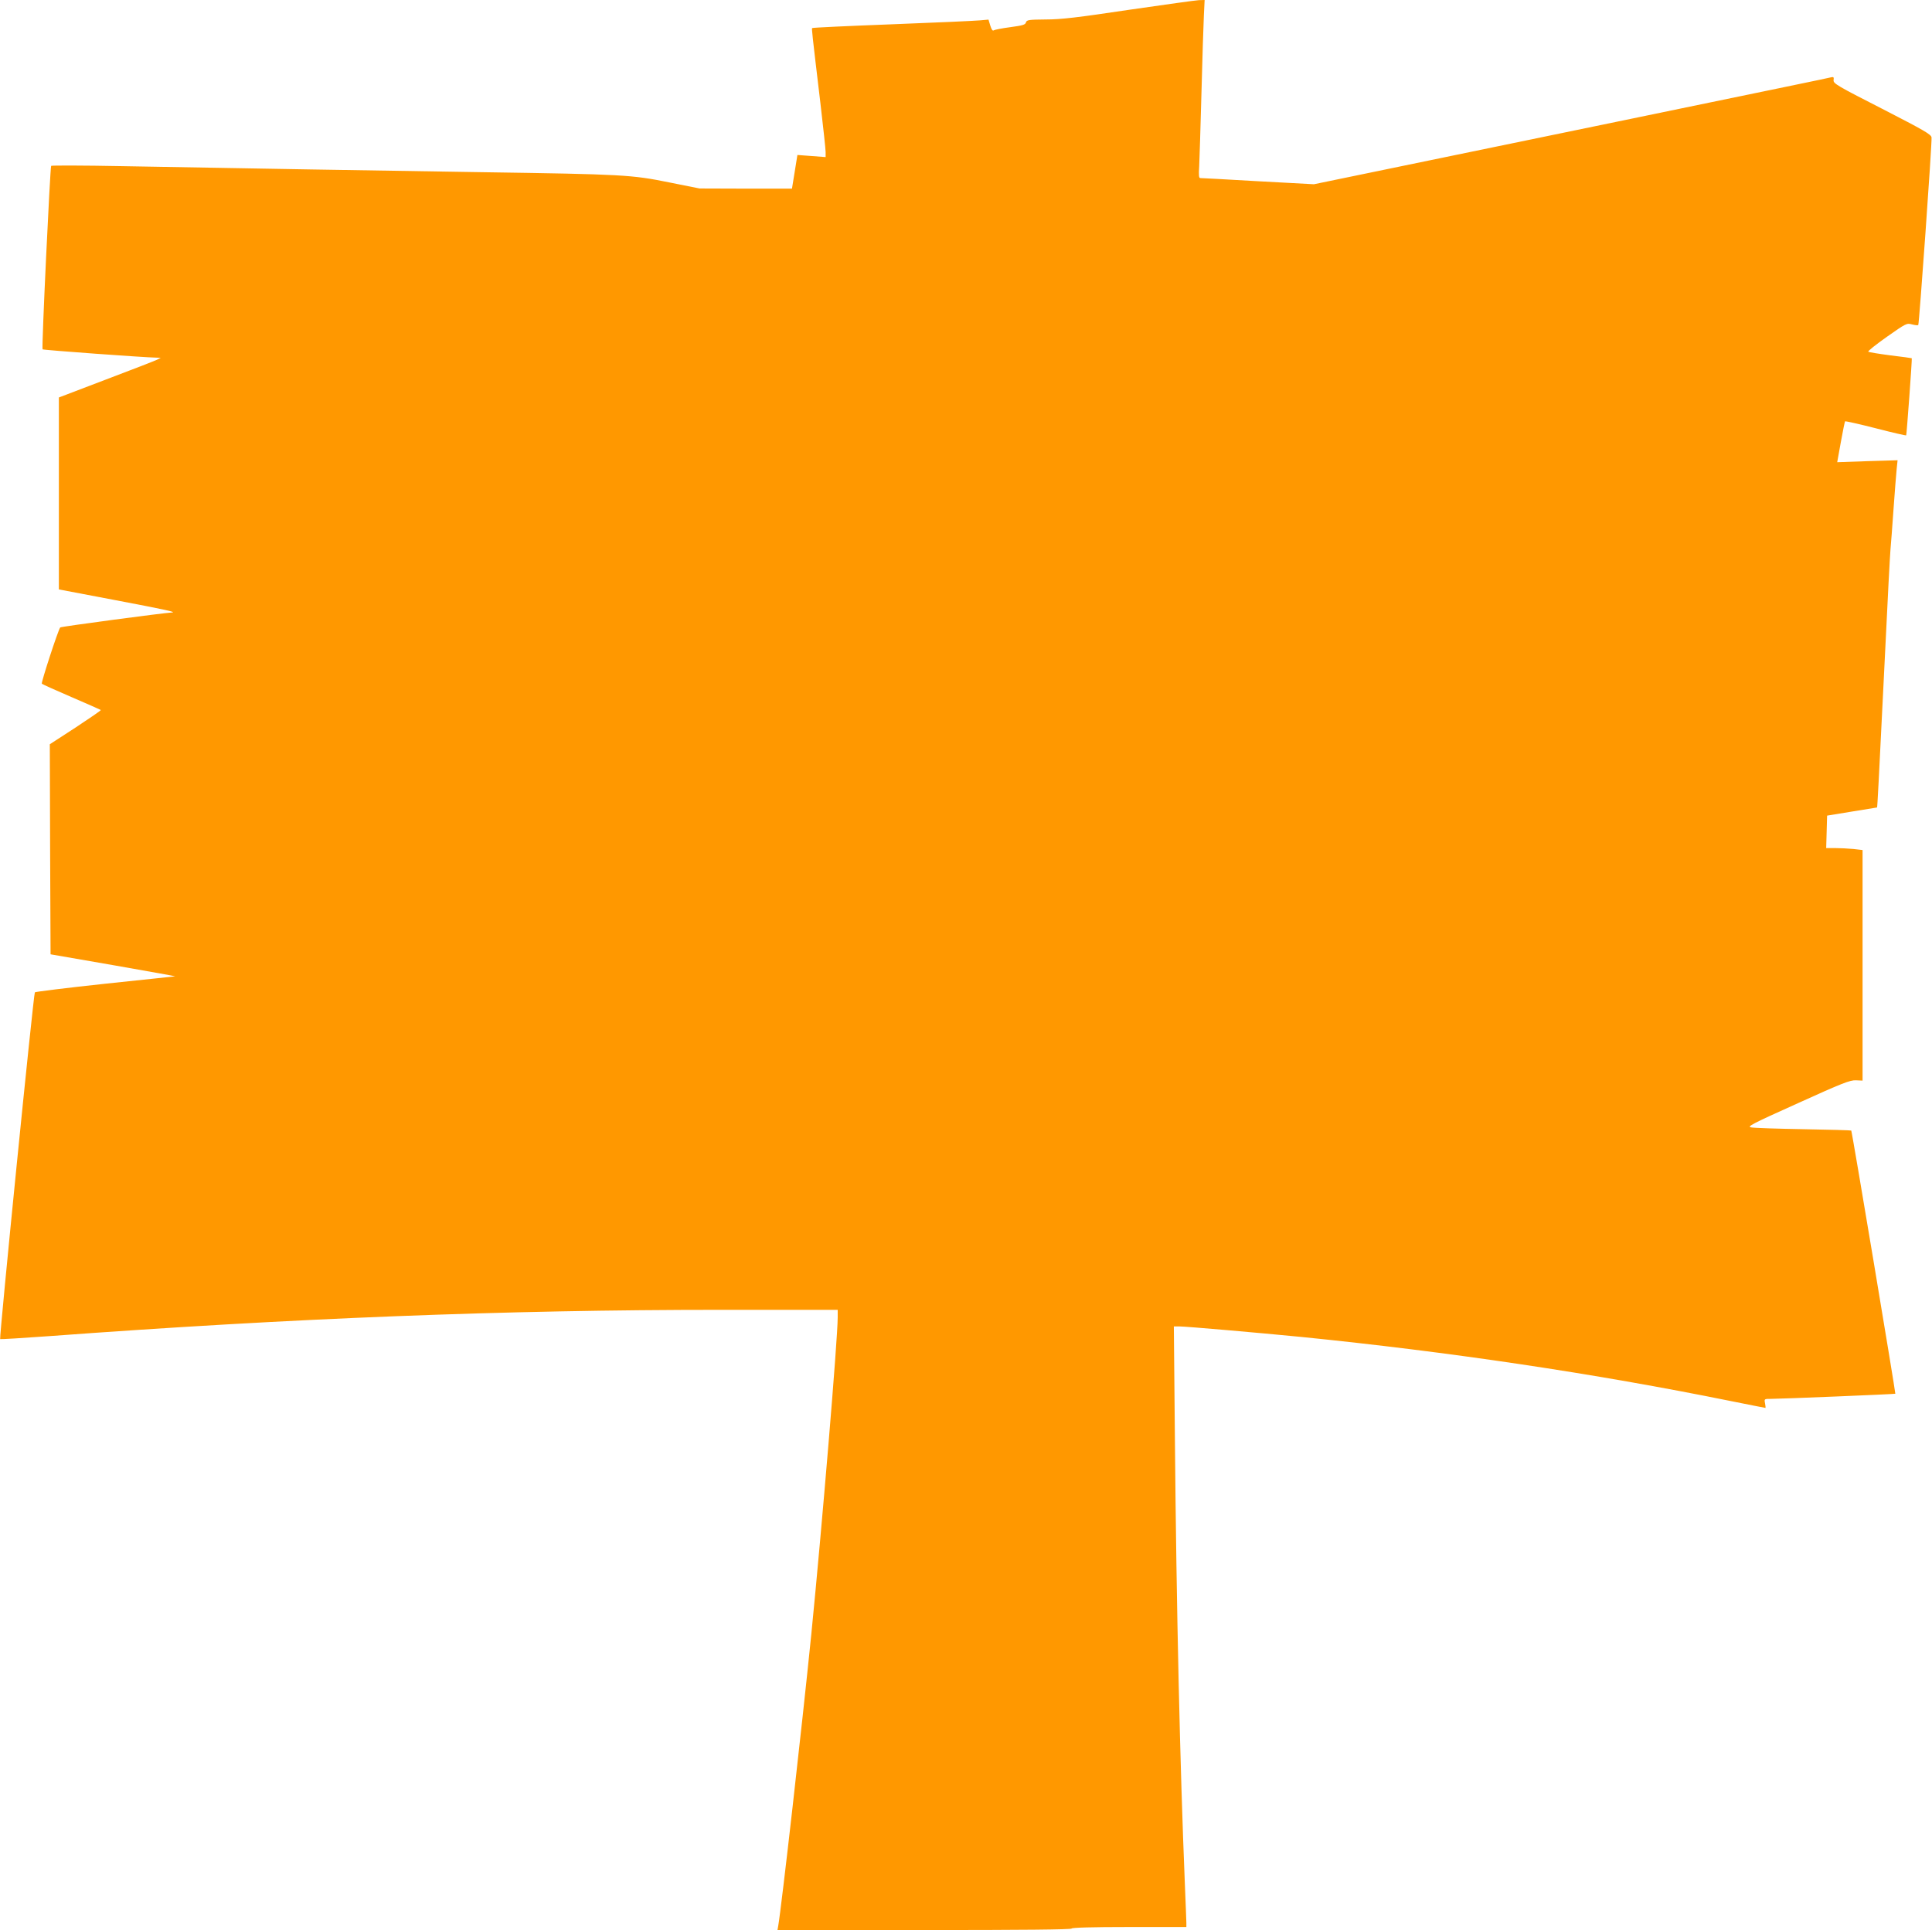 <?xml version="1.0" standalone="no"?>
<!DOCTYPE svg PUBLIC "-//W3C//DTD SVG 20010904//EN"
 "http://www.w3.org/TR/2001/REC-SVG-20010904/DTD/svg10.dtd">
<svg version="1.0" xmlns="http://www.w3.org/2000/svg"
 width="1280pt" height="1279pt" viewBox="0 0 1280 1279"
 preserveAspectRatio="xMidYMid meet">
<g transform="translate(0,1279) scale(0.1,-0.1)"
fill="#ff9800" stroke="none">
<path d="M7480 12725 c-341 -51 -450 -64 -551 -64 -115 -1 -127 -3 -132 -20
-4 -15 -22 -20 -103 -31 -55 -7 -104 -17 -110 -21 -7 -6 -15 5 -23 31 l-12 40
-57 -5 c-31 -3 -293 -15 -582 -26 -289 -11 -527 -22 -529 -25 -4 -4 -3 -16 54
-494 19 -162 35 -310 35 -328 l0 -33 -93 7 -94 7 -18 -112 -18 -111 -306 0
-306 1 -200 40 c-252 51 -304 54 -1245 68 -721 11 -1507 24 -2385 40 -253 5
-463 5 -466 2 -7 -8 -64 -1209 -57 -1216 4 -5 679 -54 753 -55 l30 -1 -25 -13
c-14 -7 -166 -66 -338 -131 l-312 -119 0 -636 0 -636 358 -68 c342 -65 428
-83 390 -85 -57 -3 -734 -93 -739 -99 -14 -17 -128 -367 -122 -373 5 -4 93
-44 198 -89 104 -45 191 -83 193 -85 3 -2 -73 -54 -167 -116 l-171 -111 2
-696 3 -696 415 -72 c228 -40 413 -73 410 -74 -3 0 -211 -23 -463 -49 -252
-27 -462 -53 -466 -57 -9 -10 -237 -2291 -230 -2298 2 -2 150 7 329 20 1607
119 3016 174 4448 174 l772 0 0 -50 c0 -141 -104 -1388 -175 -2101 -61 -606
-198 -1812 -219 -1931 l-5 -28 974 0 c643 0 975 3 975 10 0 6 133 10 380 10
l380 0 0 28 c0 15 -5 131 -10 257 -32 778 -56 1820 -66 2953 l-7 742 37 0 c44
0 525 -42 811 -70 980 -99 1931 -240 2844 -425 124 -25 226 -45 228 -45 1 0 0
14 -3 30 -6 30 -6 30 41 30 62 0 819 31 822 34 3 3 -287 1740 -292 1744 -2 2
-144 6 -317 9 -172 3 -328 8 -346 12 -30 5 0 21 309 160 293 133 347 154 385
152 l44 -2 0 764 0 764 -61 7 c-34 3 -88 6 -121 6 l-59 0 3 107 3 108 165 27
c91 15 166 27 166 27 2 1 12 186 44 841 29 600 41 820 45 870 3 30 12 150 20
265 8 116 18 236 21 268 l6 57 -200 -6 -200 -7 24 133 c13 73 26 135 28 138 3
2 94 -18 203 -46 108 -28 199 -49 202 -47 3 4 40 506 37 511 -1 1 -64 10 -141
19 -77 10 -143 21 -147 24 -5 4 51 48 123 99 128 90 132 92 167 82 20 -5 38
-7 41 -4 6 6 92 1210 88 1243 -2 20 -47 46 -327 190 -300 153 -325 168 -322
190 3 20 0 23 -20 18 -22 -6 -306 -64 -1408 -292 -256 -53 -814 -168 -1240
-256 l-775 -160 -370 20 c-203 12 -376 21 -383 21 -9 0 -11 19 -7 78 2 42 9
262 15 487 6 226 13 456 16 513 l5 102 -38 -1 c-21 -1 -229 -30 -463 -64z"/>
</g>
</svg>
